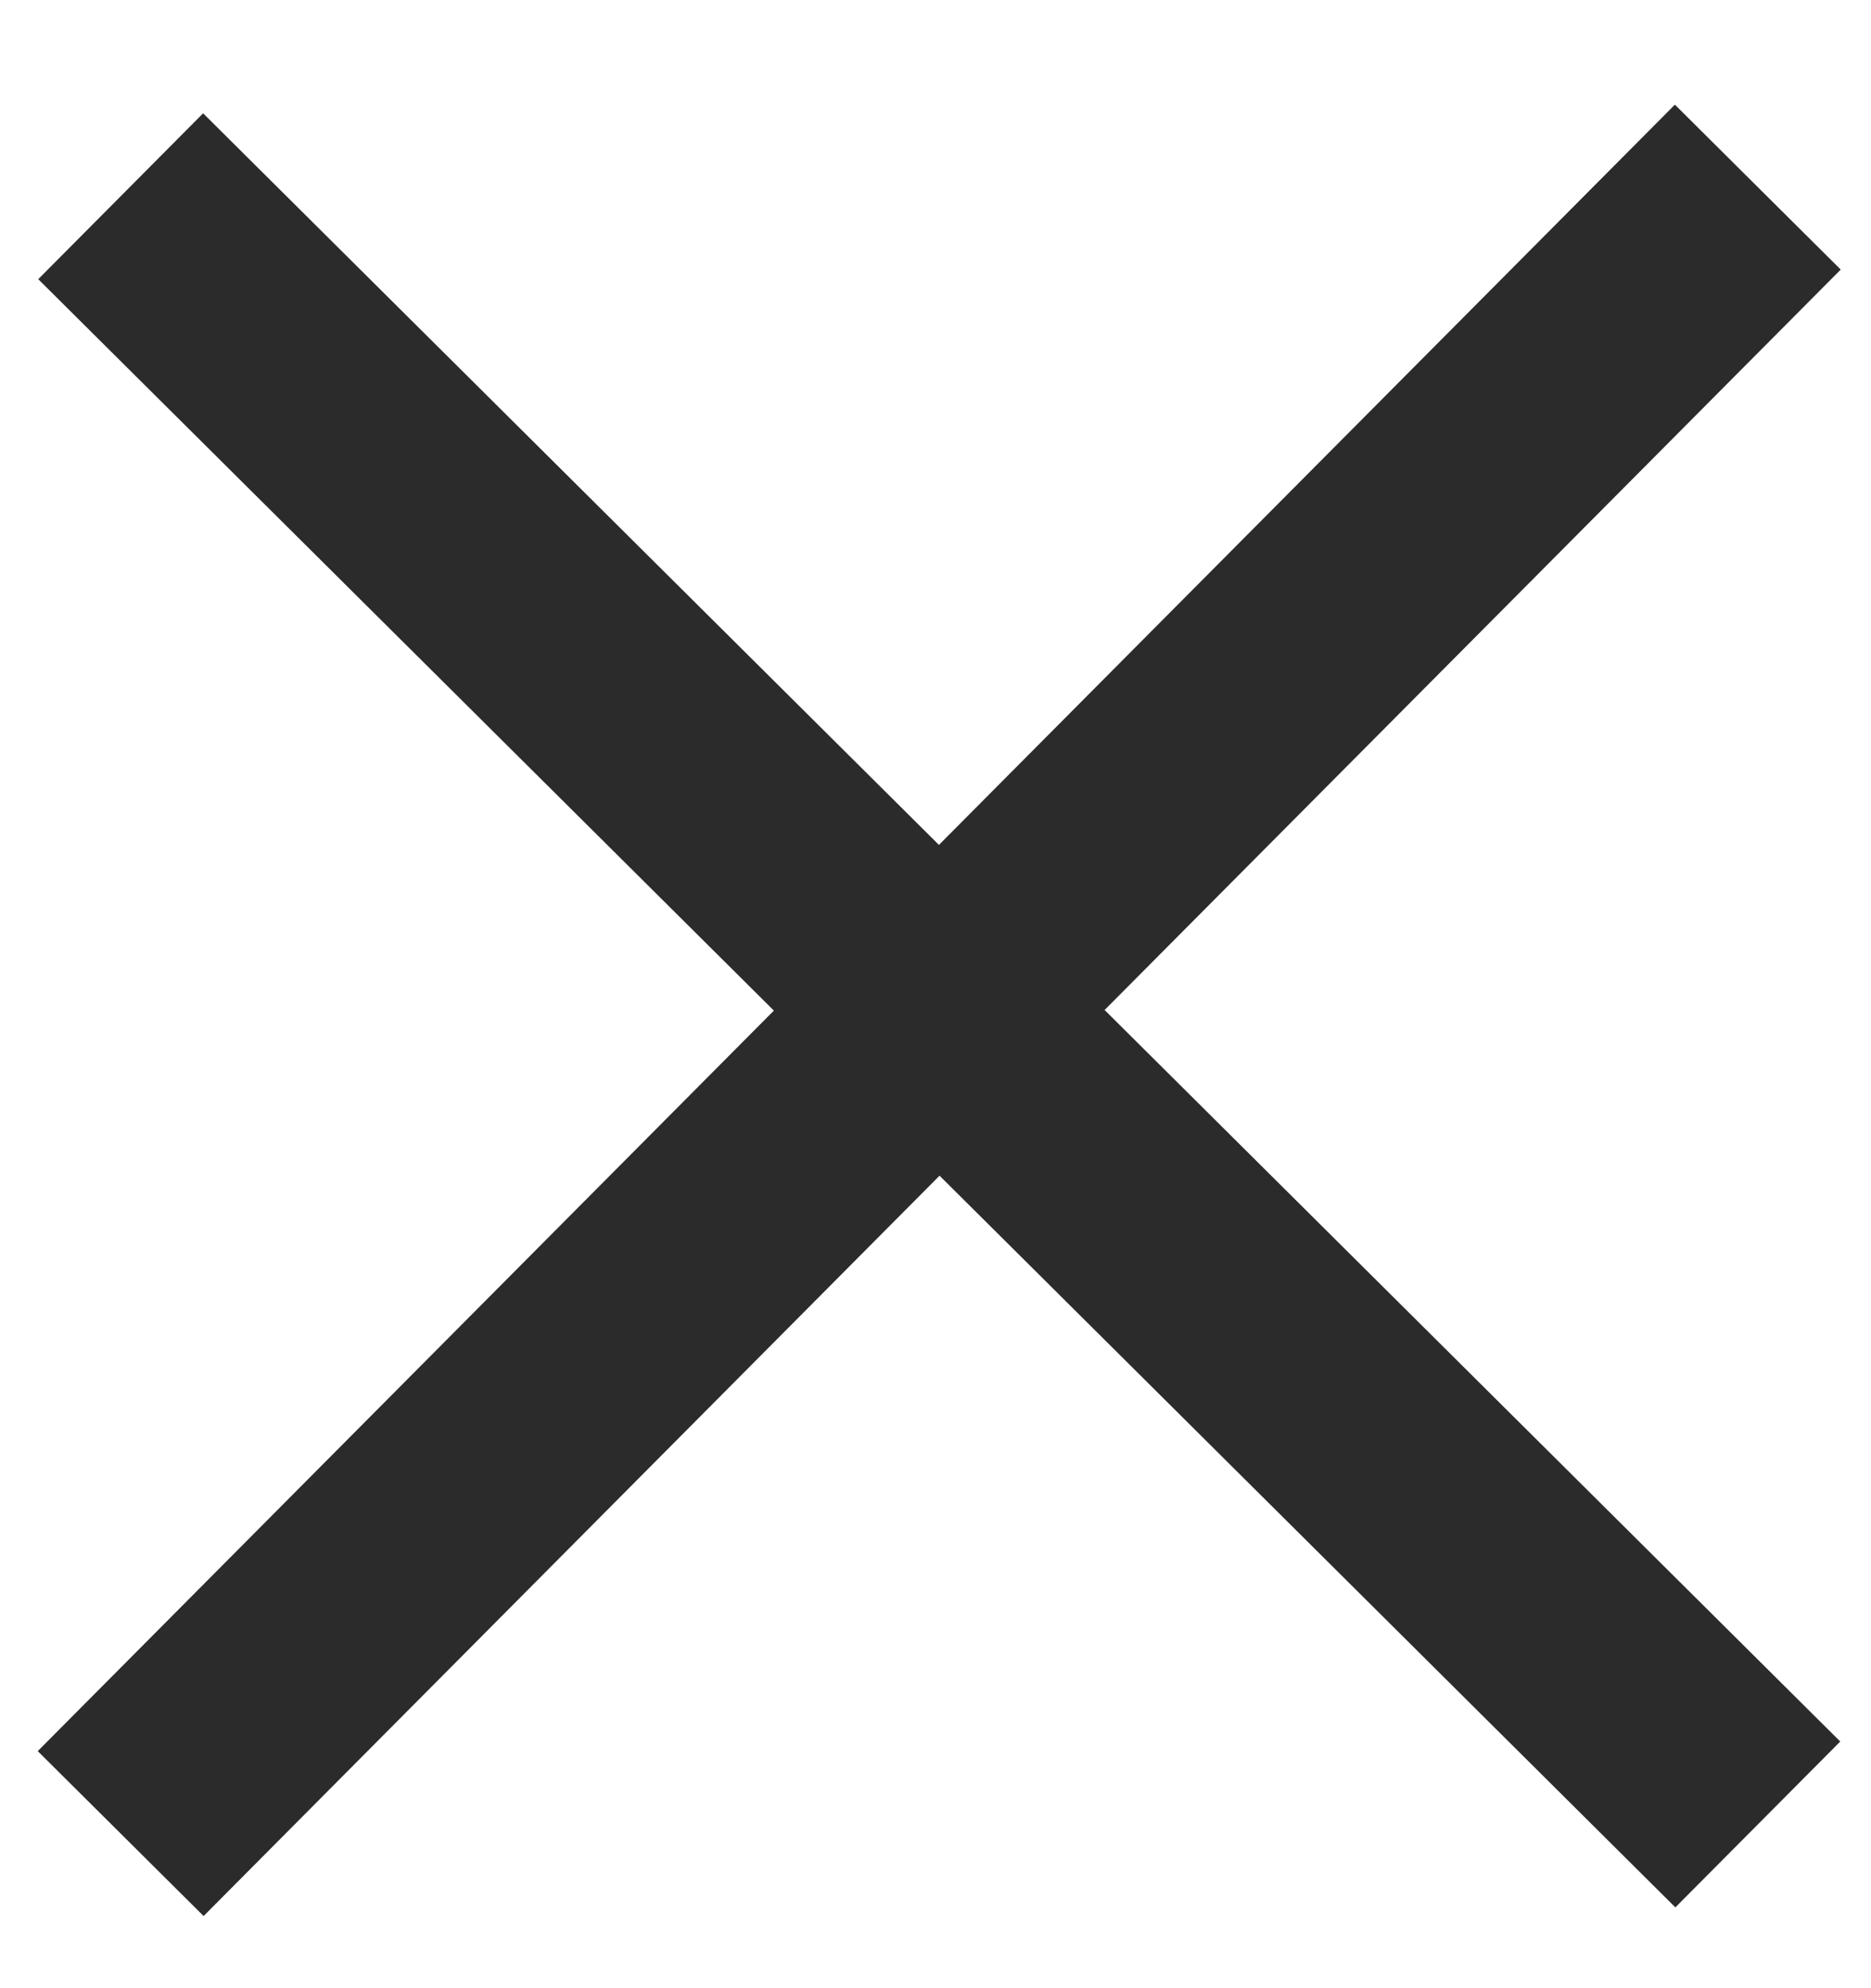 <svg width="16" height="17" viewBox="0 0 16 17" fill="none" xmlns="http://www.w3.org/2000/svg">
<path d="M1.032 1.678L8.032 8.637L1.032 15.678M15.032 15.6L8.032 8.64L15.032 1.6" stroke="#2B2B2B" stroke-width="2"/>
</svg>
